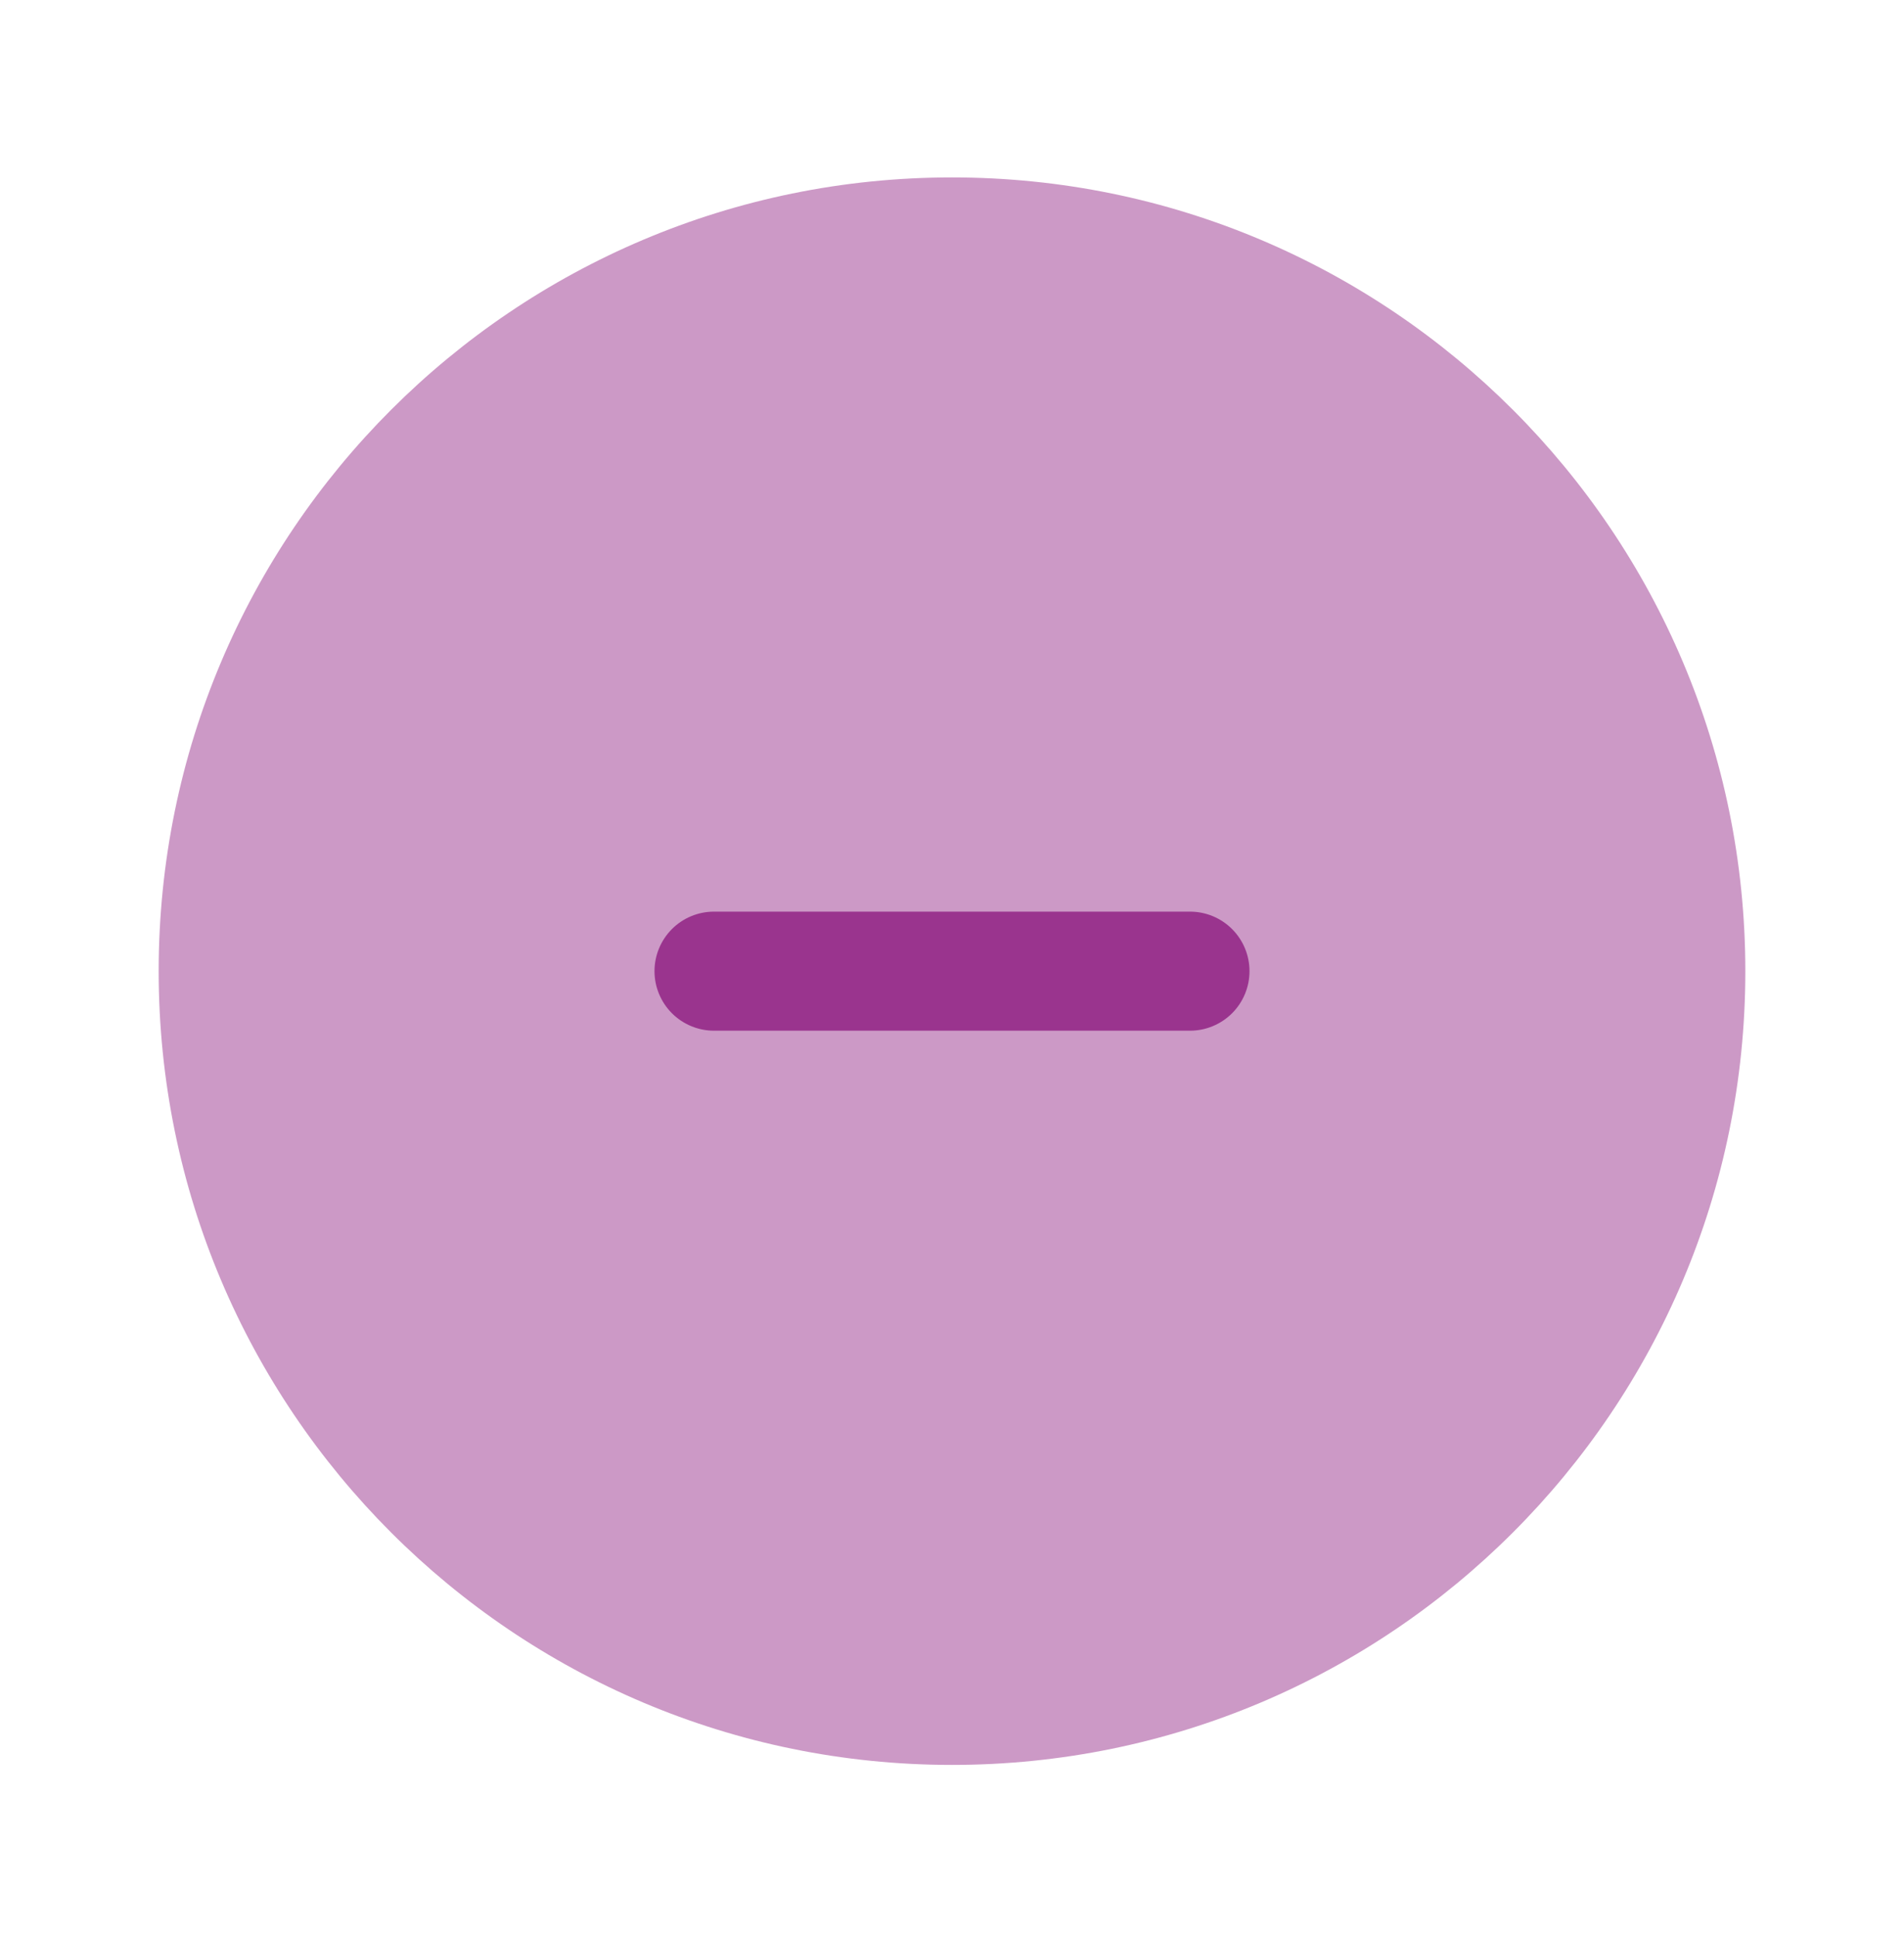 <svg width="60" height="61" viewBox="0 0 60 61" fill="none" xmlns="http://www.w3.org/2000/svg">
<path opacity="0.5" d="M55 30.588C55 44.395 43.807 55.588 30 55.588C16.192 55.588 5 44.395 5 30.588C5 16.78 16.192 5.588 30 5.588C43.807 5.588 55 16.78 55 30.588Z" fill="#9A348E"/>
<path d="M31.875 28.713L28.125 28.713H22.5C22.003 28.713 21.526 28.91 21.174 29.262C20.823 29.614 20.625 30.091 20.625 30.588C20.625 31.085 20.823 31.562 21.174 31.914C21.526 32.265 22.003 32.463 22.5 32.463H28.125H31.875H37.5C37.997 32.463 38.474 32.265 38.826 31.914C39.178 31.562 39.375 31.085 39.375 30.588C39.375 30.091 39.178 29.614 38.826 29.262C38.474 28.91 37.997 28.713 37.5 28.713L31.875 28.713Z" fill="#9A348E"/>
</svg>
